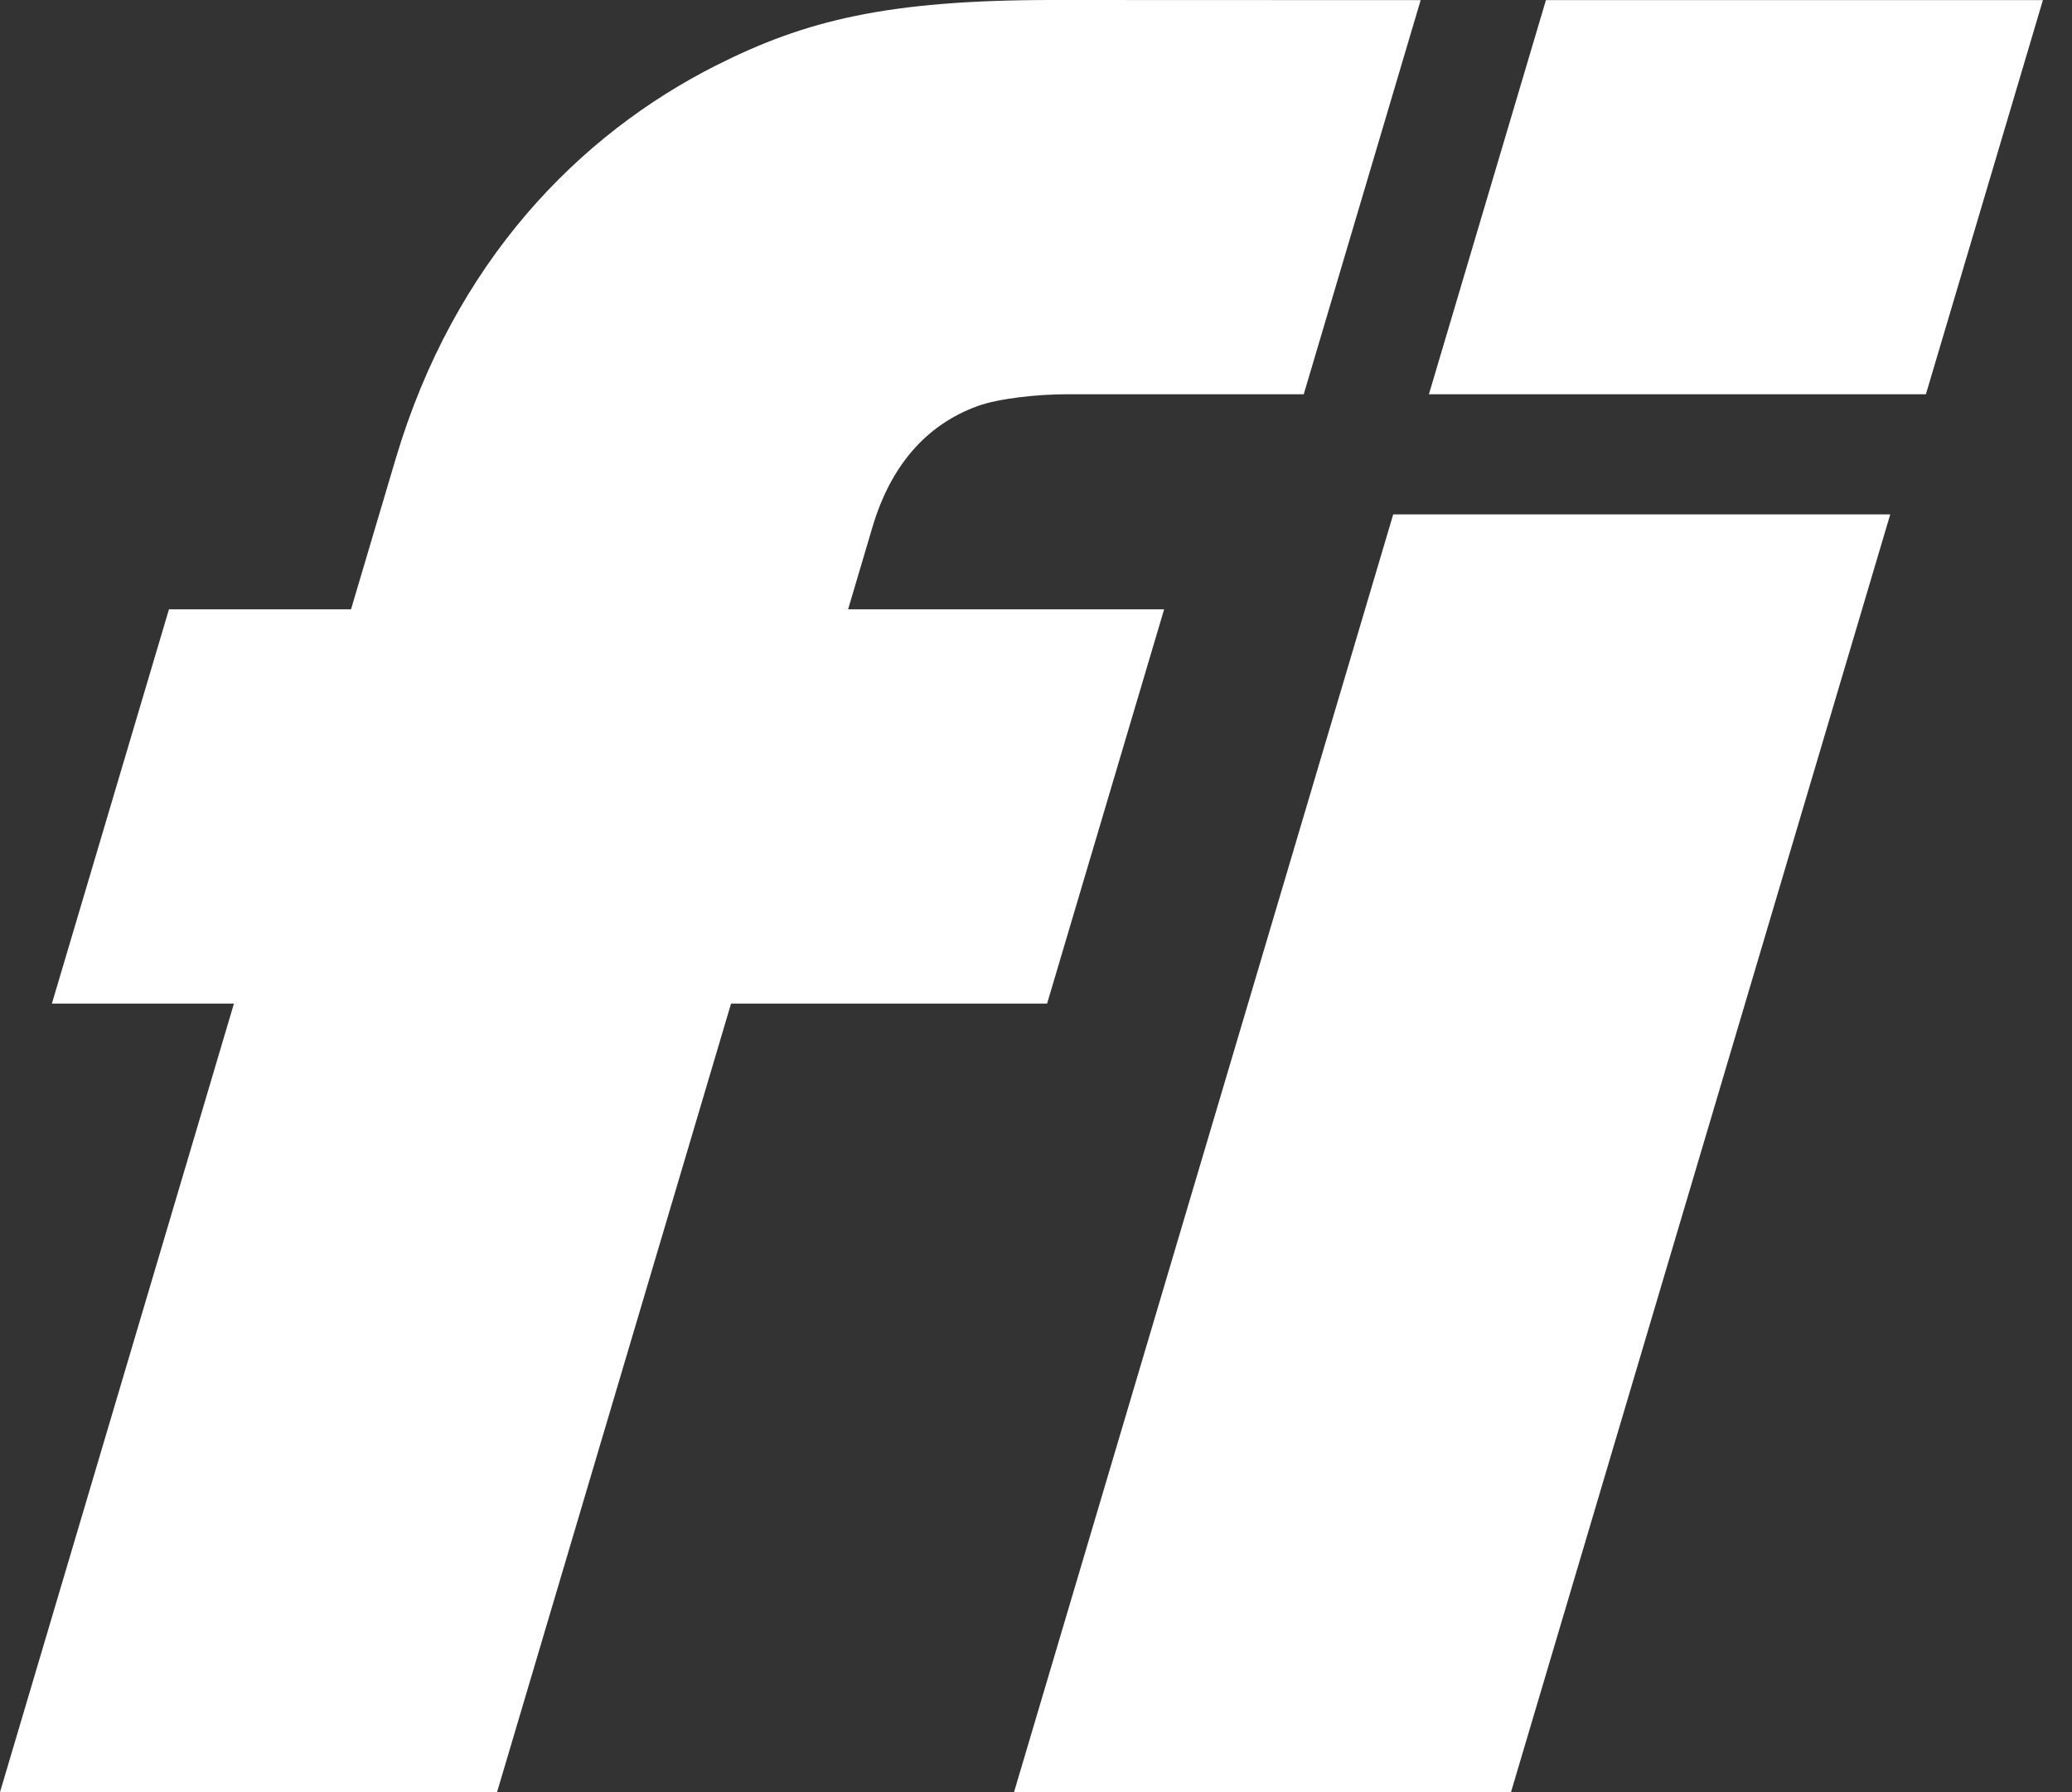 <svg width="74" height="64" viewBox="0 0 74 64" fill="none" xmlns="http://www.w3.org/2000/svg">
<rect x="0" y="0" width="74" height="64" fill="#333333" stroke="none"/>
<g clip-path="url(#clip0_400_2531)">
<path d="M68.782 14.08L72.961 0.004H55.212L51.032 14.08H68.782ZM38.069 14.08H46.562L50.738 0.005L37.589 0C31.669 0 28.758 0.736 25.6 2.324C20.691 4.795 16.224 9.335 14.129 16.393L12.536 21.76H6.034L1.853 35.84H8.355L0 64H17.752L26.109 35.84H37.396L41.576 21.76H30.289L31.158 18.827C31.805 16.649 33.058 15.177 34.914 14.502C35.682 14.222 37.096 14.08 38.069 14.08ZM49.758 18.369L36.215 64H53.964L67.509 18.369H49.758Z" fill="white"/>
</g>
<defs>
<clipPath id="clip0_400_2531">
<rect width="73.432" height="64" fill="white"/>
</clipPath>
</defs>
</svg>
